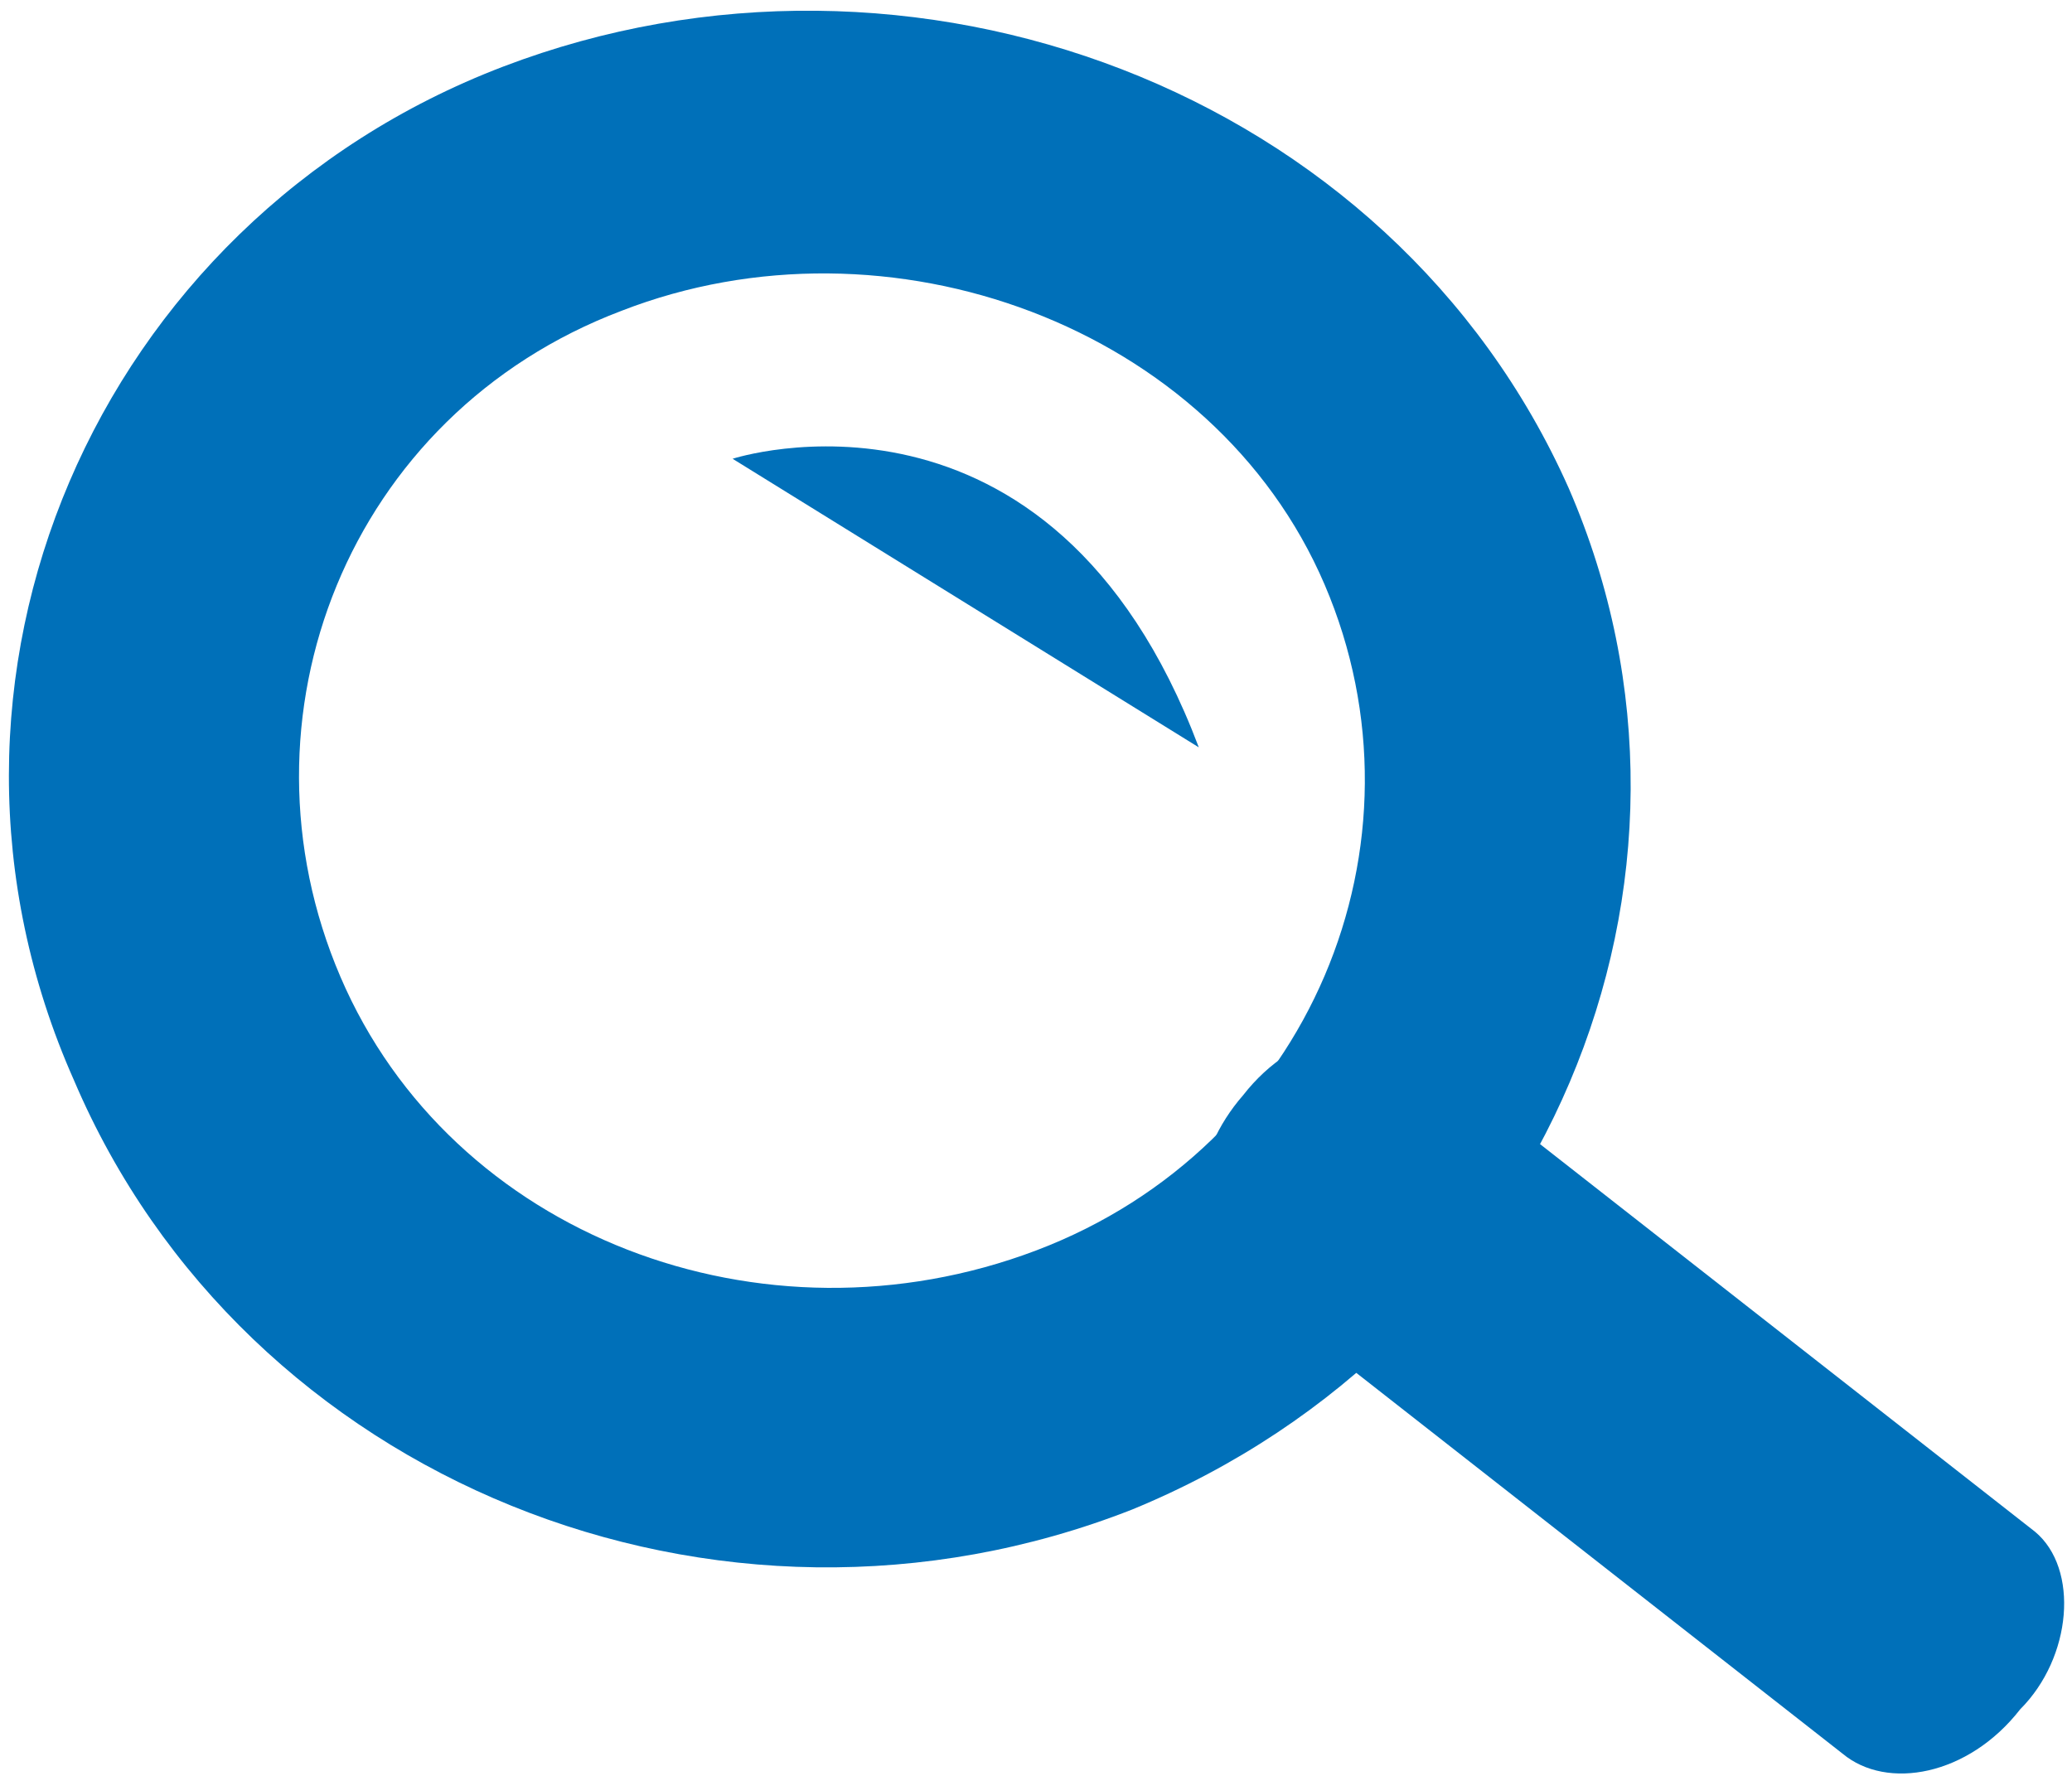 <?xml version="1.0" encoding="utf-8"?>
<!-- Generator: Adobe Illustrator 27.0.0, SVG Export Plug-In . SVG Version: 6.00 Build 0)  -->
<svg version="1.1" id="Layer_1" xmlns="http://www.w3.org/2000/svg" xmlns:xlink="http://www.w3.org/1999/xlink" x="0px" y="0px"
	  width="28" height="24" style="enable-background:new 0 0 28 24;" xml:space="preserve">
<style type="text/css">
	.st0{clip-path:url(#SVGID_00000145762402818371706830000009620556649272640673_);fill:#0070B9;}
	.st1{clip-path:url(#SVGID_00000136398263064340492650000015205270602014639488_);fill:#0070B9;}
	.st2{clip-path:url(#SVGID_00000062887023831117237490000009290809768302816400_);fill:#0070B9;}
</style>
<g>
	<g>
		<g>
			<g>
				<defs>
					<rect id="SVGID_1_" x="0.1" width="27.8" height="24"/>
				</defs>
				<clipPath id="SVGID_00000072251885360267851690000007901317129637824953_">
					<use xlink:href="#SVGID_1_"  style="overflow:visible;"/>
				</clipPath>
				<path style="clip-path:url(#SVGID_00000072251885360267851690000007901317129637824953_);fill:#0070B9;" d="M8.4,4.2
					c-3.7,1.4-5.3,5.5-3.8,9s5.7,5.1,9.4,3.7s5.4-5.5,3.9-9S12,2.8,8.4,4.2 M15.3,20.4C9.7,22.6,3.3,20,1,14.6
					C-1.4,9.2,1.3,3,6.8,0.9s12,0.3,14.4,5.7C23.5,11.9,20.9,18.1,15.3,20.4"/>
			</g>
		</g>
	</g>
	<g>
		<g>
			<g>
				<defs>
					<rect id="SVGID_00000054233353336701761160000009860316329411769498_" x="0.1" width="27.8" height="24"/>
				</defs>
				<clipPath id="SVGID_00000060751520709570545540000004160469553435983272_">
					<use xlink:href="#SVGID_00000054233353336701761160000009860316329411769498_"  style="overflow:visible;"/>
				</clipPath>
				<path style="clip-path:url(#SVGID_00000060751520709570545540000004160469553435983272_);fill:#0070B9;" d="M27.3,23.1
					L27.3,23.1c-0.7,0.9-1.8,1.1-2.4,0.6l-8.3-6.5c-0.6-0.5-0.5-1.6,0.2-2.4c0.7-0.9,1.8-1.1,2.4-0.6l8.3,6.5
					C28.1,21.2,28,22.4,27.3,23.1"/>
			</g>
		</g>
	</g>
	<g>
		<g>
			<g>
				<defs>
					<rect id="SVGID_00000015339985078423309750000010137696582014023615_" x="0.1" width="27.8" height="24"/>
				</defs>
				<clipPath id="SVGID_00000109740195924687776710000017643122233752608440_">
					<use xlink:href="#SVGID_00000015339985078423309750000010137696582014023615_"  style="overflow:visible;"/>
				</clipPath>
				<path style="clip-path:url(#SVGID_00000109740195924687776710000017643122233752608440_);fill:#0070B9;" d="M9.9,6.2
					c0,0,4.3-1.4,6.3,3.9L9.9,6.2z"/>
			</g>
		</g>
	</g>
</g>
</svg>
